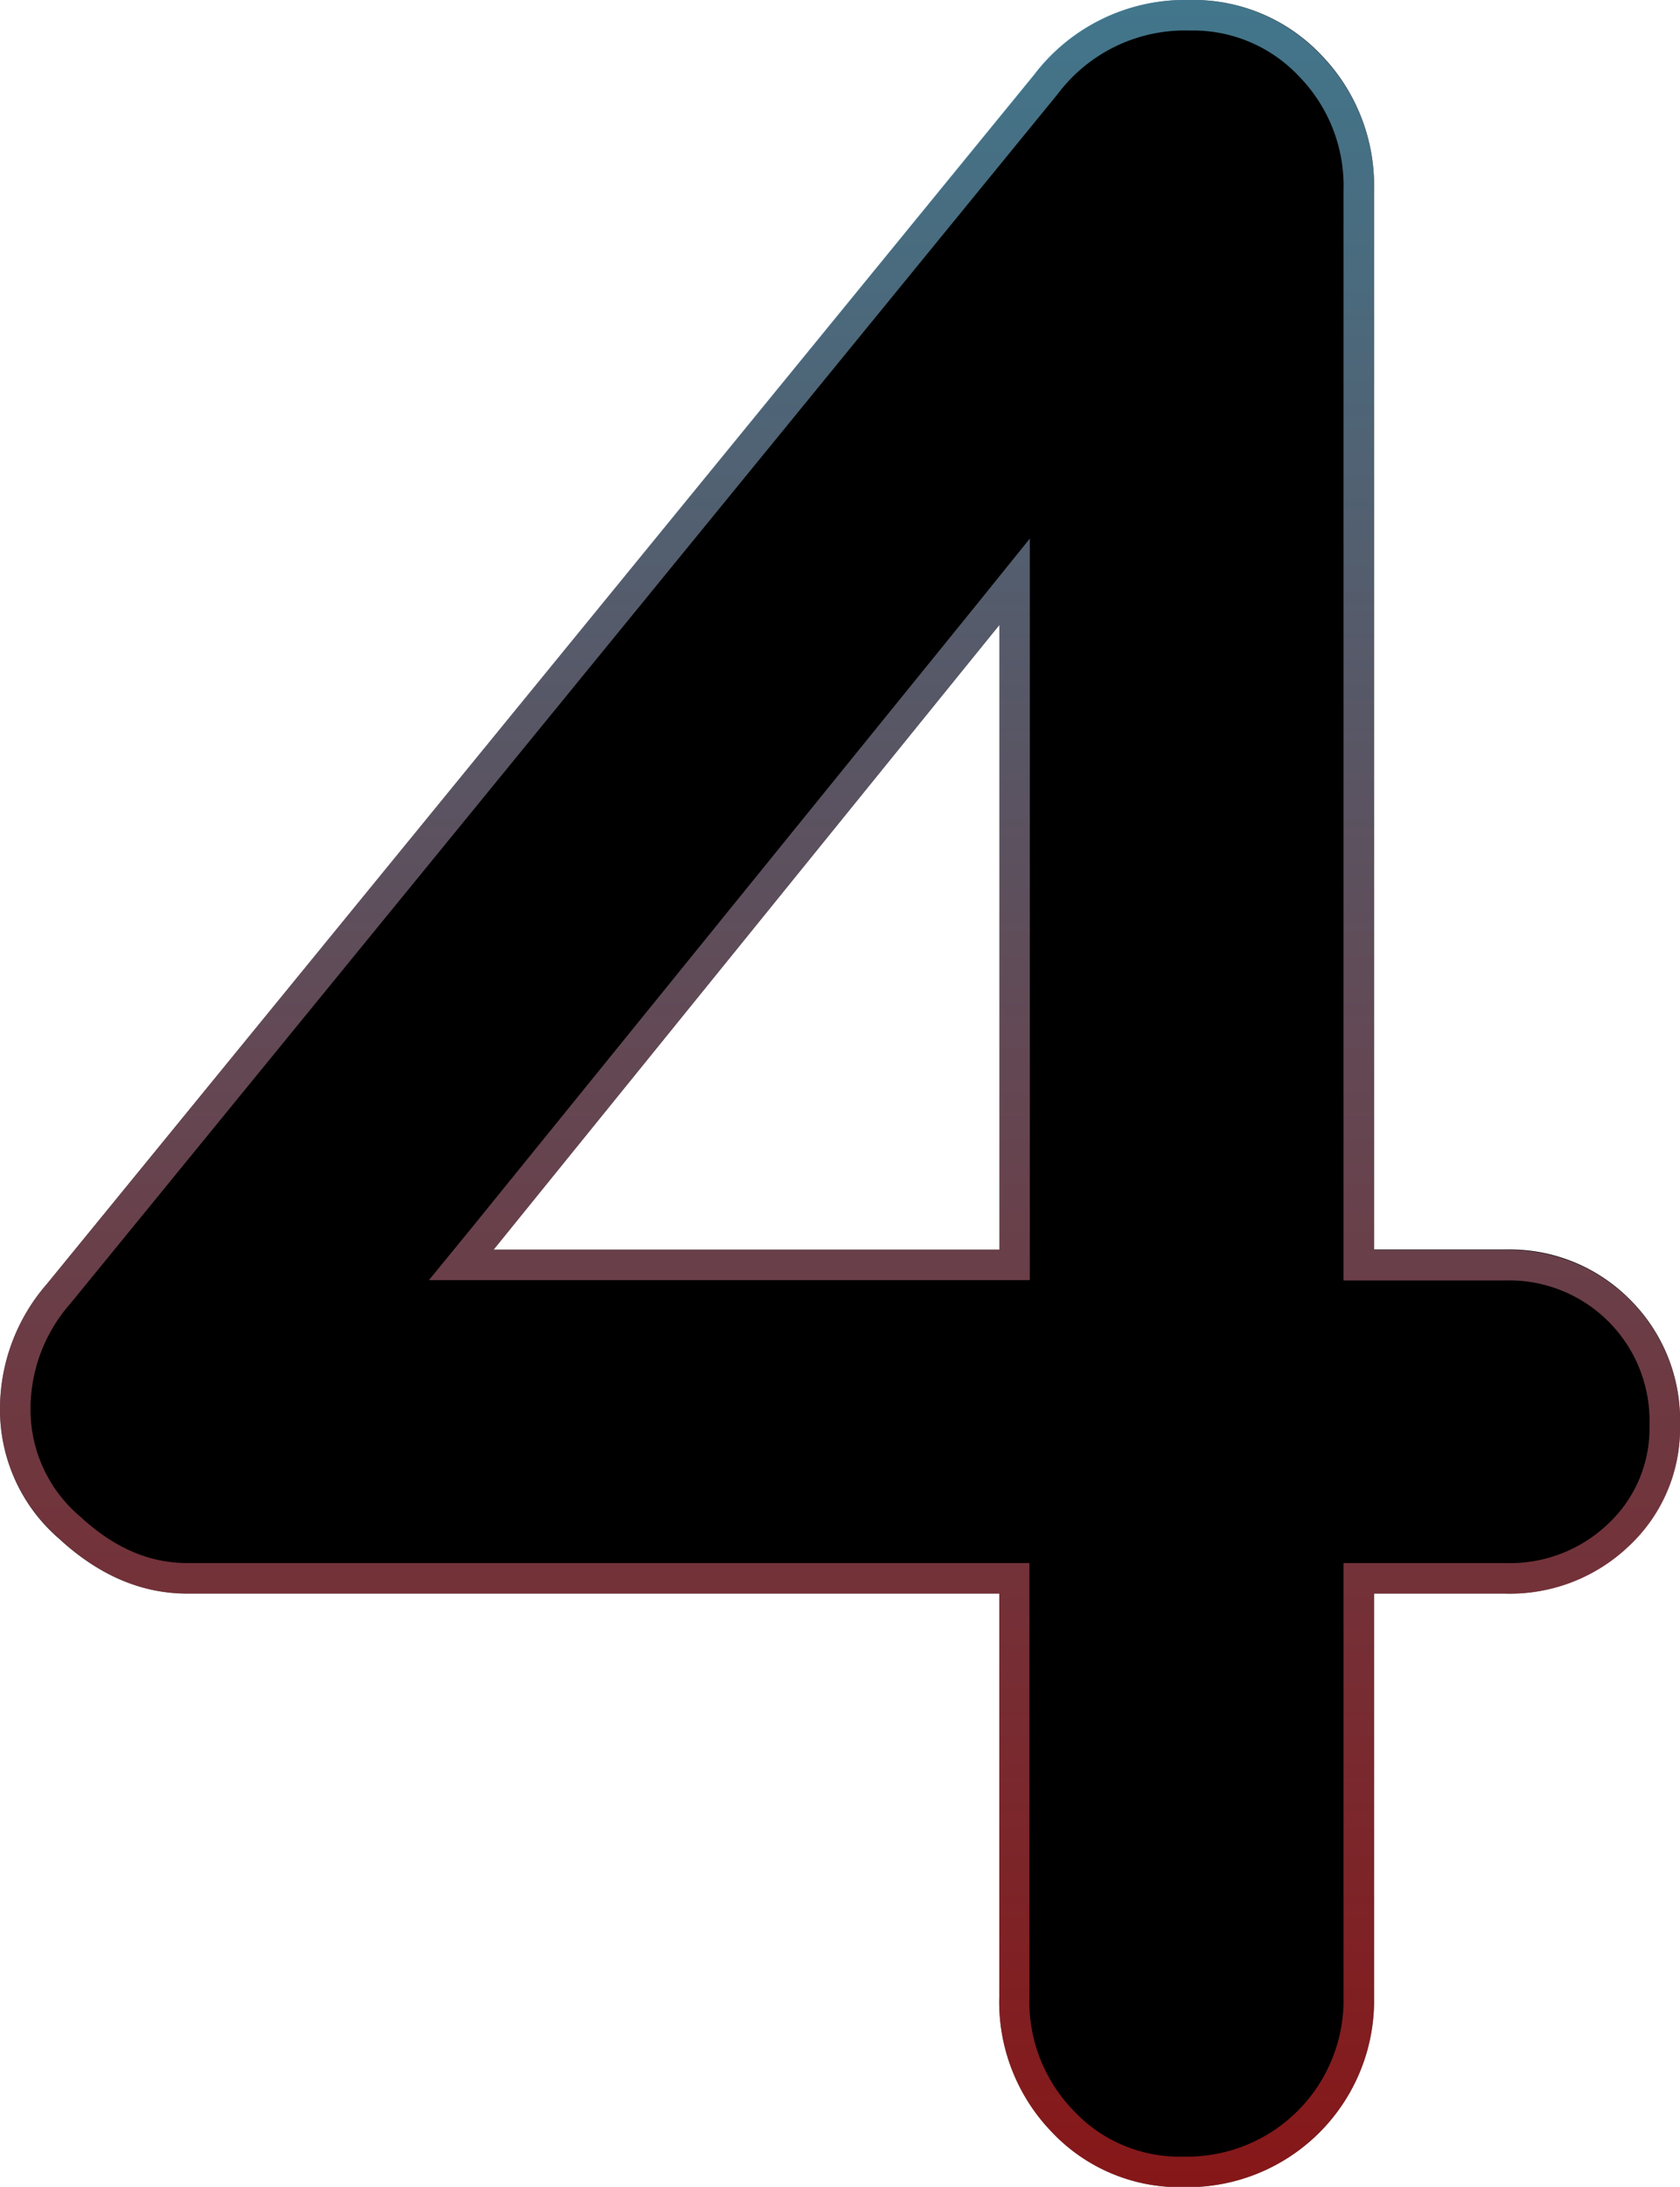 <svg xmlns="http://www.w3.org/2000/svg" xmlns:xlink="http://www.w3.org/1999/xlink" viewBox="0 0 165.06 214.76"><defs><style>.cls-1{fill:url(#linear-gradient);}</style><linearGradient id="linear-gradient" x1="84.03" y1="1.5" x2="84.03" y2="216.26" gradientUnits="userSpaceOnUse"><stop offset="0" stop-color="#6dc5e9" stop-opacity="0.6"/><stop offset="1" stop-color="#e02628" stop-opacity="0.6"/></linearGradient></defs><g id="Layer_2" data-name="Layer 2"><g id="Layer_1-2" data-name="Layer 1"><path d="M161.65,129.13a16.68,16.68,0,0,1,4.91,12.27,15.8,15.8,0,0,1-4.91,11.82A16.92,16.92,0,0,1,149.38,158H136.5v39.58a18.33,18.33,0,0,1-18.72,18.71,17.26,17.26,0,0,1-12.89-5.36,18.39,18.39,0,0,1-5.21-13.35V158H19.91q-6.75,0-12.58-5.37A16.72,16.72,0,0,1,1.5,139.87,18.69,18.69,0,0,1,6.1,127.6l97-118.74A18.62,18.62,0,0,1,118.39,1.5a17.27,17.27,0,0,1,12.89,5.37,18.43,18.43,0,0,1,5.22,13.34v104h12.88A16.65,16.65,0,0,1,161.65,129.13ZM50,124.22h49.7V62.86Z" transform="translate(-1.5 -1.5)"/><path class="cls-1" d="M118.39,4.5A14.26,14.26,0,0,1,129.13,9a15.38,15.38,0,0,1,4.37,11.25v107h15.88a13.78,13.78,0,0,1,14.18,14.18,12.82,12.82,0,0,1-4,9.66A13.94,13.94,0,0,1,149.38,155H133.5v42.58a15.36,15.36,0,0,1-15.72,15.71A14.23,14.23,0,0,1,107,208.8a15.38,15.38,0,0,1-4.36-11.25V155H19.91c-3.76,0-7.21-1.49-10.55-4.58A13.73,13.73,0,0,1,4.5,139.87,15.66,15.66,0,0,1,8.43,129.5l97-118.78a15.63,15.63,0,0,1,13-6.22M43.68,127.22h59V54.39L97.35,61,47.64,122.33l-4,4.89M118.39,1.5a18.62,18.62,0,0,0-15.34,7.36L6.1,127.6a18.69,18.69,0,0,0-4.6,12.27A16.72,16.72,0,0,0,7.33,152.6Q13.15,158,19.91,158H99.68v39.58a18.39,18.39,0,0,0,5.21,13.35,17.24,17.24,0,0,0,12.89,5.36,18.33,18.33,0,0,0,18.72-18.71V158h12.88a16.92,16.92,0,0,0,12.27-4.75,15.8,15.8,0,0,0,4.91-11.82,16.78,16.78,0,0,0-17.18-17.18H136.5v-104a18.43,18.43,0,0,0-5.22-13.34A17.27,17.27,0,0,0,118.39,1.5ZM50,124.22l49.7-61.36v61.36Z" transform="translate(-1.5 -1.5)"/></g></g></svg>